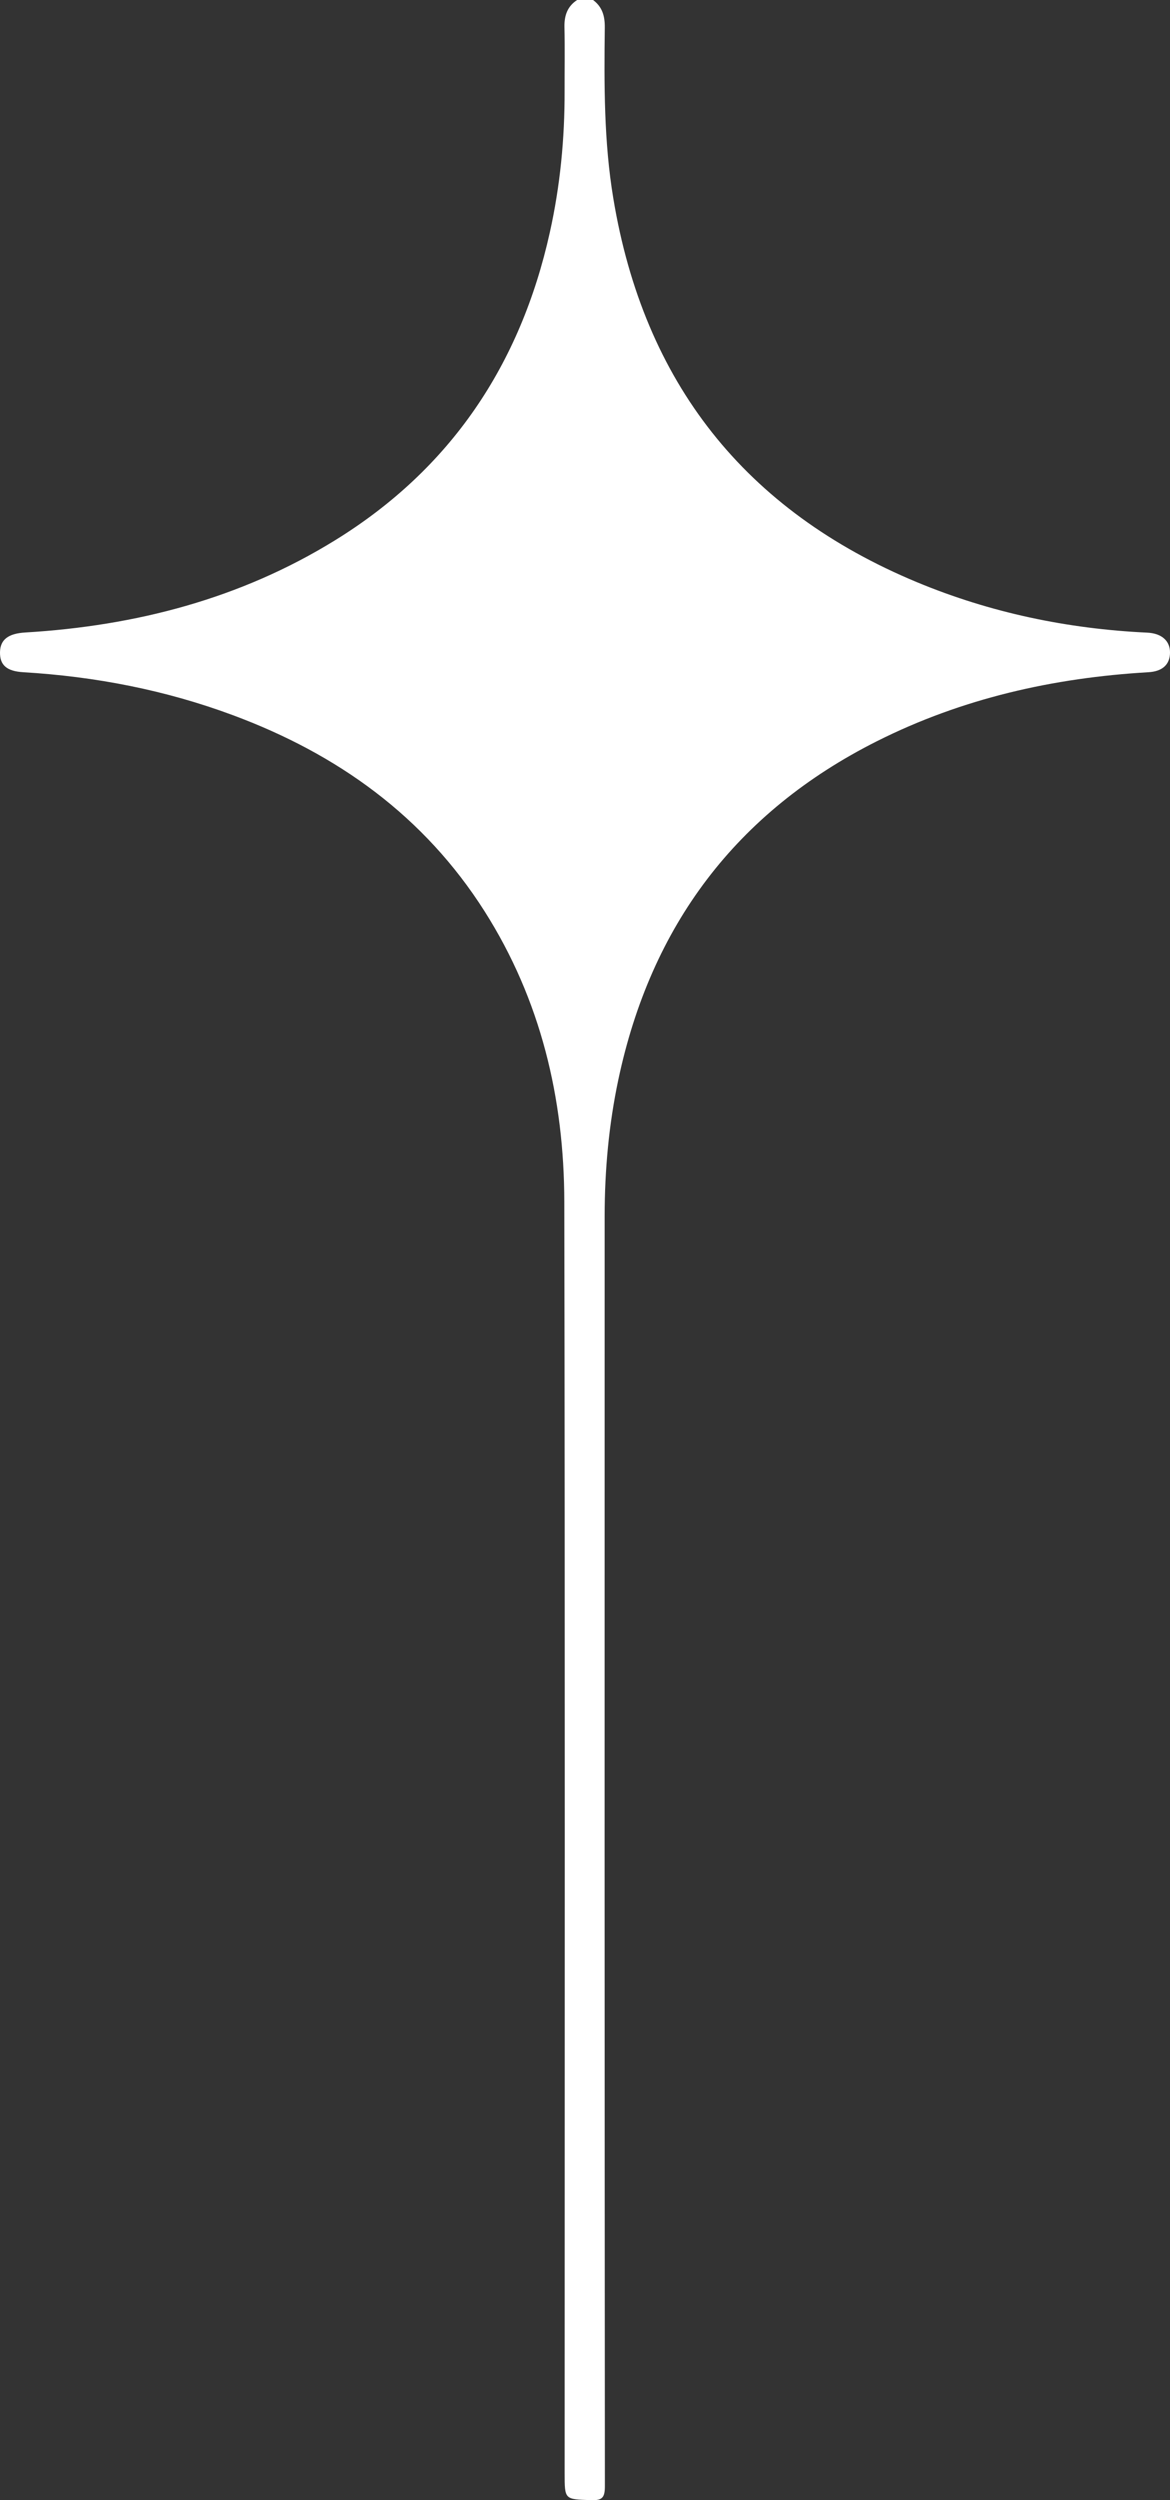 <?xml version="1.0" encoding="UTF-8" standalone="no"?>
<svg
   id="Layer_1"
   viewBox="0 0 246.001 525.498"
   version="1.1"
   sodipodi:docname="arrow.svg"
   width="246.001"
   height="525.498"
   inkscape:version="1.2.1 (9c6d41e410, 2022-07-14)"
   xmlns:inkscape="http://www.inkscape.org/namespaces/inkscape"
   xmlns:sodipodi="http://sodipodi.sourceforge.net/DTD/sodipodi-0.dtd"
   xmlns="http://www.w3.org/2000/svg"
   xmlns:svg="http://www.w3.org/2000/svg">
  <rect x="0" y="0" width="246.001" height="525.498" fill="#333333" stroke="none"/>
  <sodipodi:namedview
     id="namedview11"
     pagecolor="#ffffff"
     bordercolor="#666666"
     borderopacity="1.0"
     inkscape:showpageshadow="2"
     inkscape:pageopacity="0.0"
     inkscape:pagecheckerboard="0"
     inkscape:deskcolor="#d1d1d1"
     showgrid="false"
     inkscape:zoom="1.7395437"
     inkscape:cx="48.288525"
     inkscape:cy="235.98142"
     inkscape:window-width="1437"
     inkscape:window-height="1117"
     inkscape:window-x="1039"
     inkscape:window-y="126"
     inkscape:window-maximized="0"
     inkscape:current-layer="Layer_1" />
  <defs
     id="defs4">
    <style
       id="style2">.cls-1{fill:#020202;}.cls-2{fill:#fefefe;}</style>
  </defs>
  <path
     class="cls-1"
     d="m 124.711,0.01 c 1.93,1.45 2.48,3.36 2.45,5.78 -0.14,12 -0.19,23.98 1.79,35.89 6.41,38.73 27.7,65.66 63.87,80.7 15.45,6.42 31.65,9.8 48.37,10.59 3.01,0.14 4.81,1.68 4.81,4.17 0,2.5 -1.56,3.98 -4.53,4.15 -19.96,1.16 -39.15,5.48 -57.09,14.5 -29.61,14.89 -47.54,38.82 -54.38,71.18 -1.99,9.42 -2.86,18.97 -2.87,28.58 -0.02,89 -0.02,178 0.05,267 0,2.41 -0.55,3.03 -2.95,2.94 -5.51,-0.2 -5.51,-0.06 -5.51,-5.64 0,-89.08 0.09,-178.16 -0.07,-267.24 -0.04,-21.78 -4.95,-42.46 -16.77,-61.08 -12.71,-20.01 -30.92,-33.03 -52.86,-41.19 -14.24,-5.3 -28.98,-8.15 -44.13,-9.05 -3.5,-0.21 -4.94,-1.51 -4.89,-4.22 0.06,-2.69 1.8,-3.92 5.32,-4.13 23.2,-1.39 45.19,-7.08 65.11,-19.37 24.33,-15 39,-36.92 45.17,-64.7 2.18,-9.79 3.14,-19.72 3.11,-29.74 -0.01,-4.48 0.07,-8.97 -0.03,-13.45 -0.05,-2.4 0.61,-4.34 2.67,-5.68 h 3.36 z"
     id="path8"
     style="fill:#ffffff;fill-opacity:1" />
</svg>
